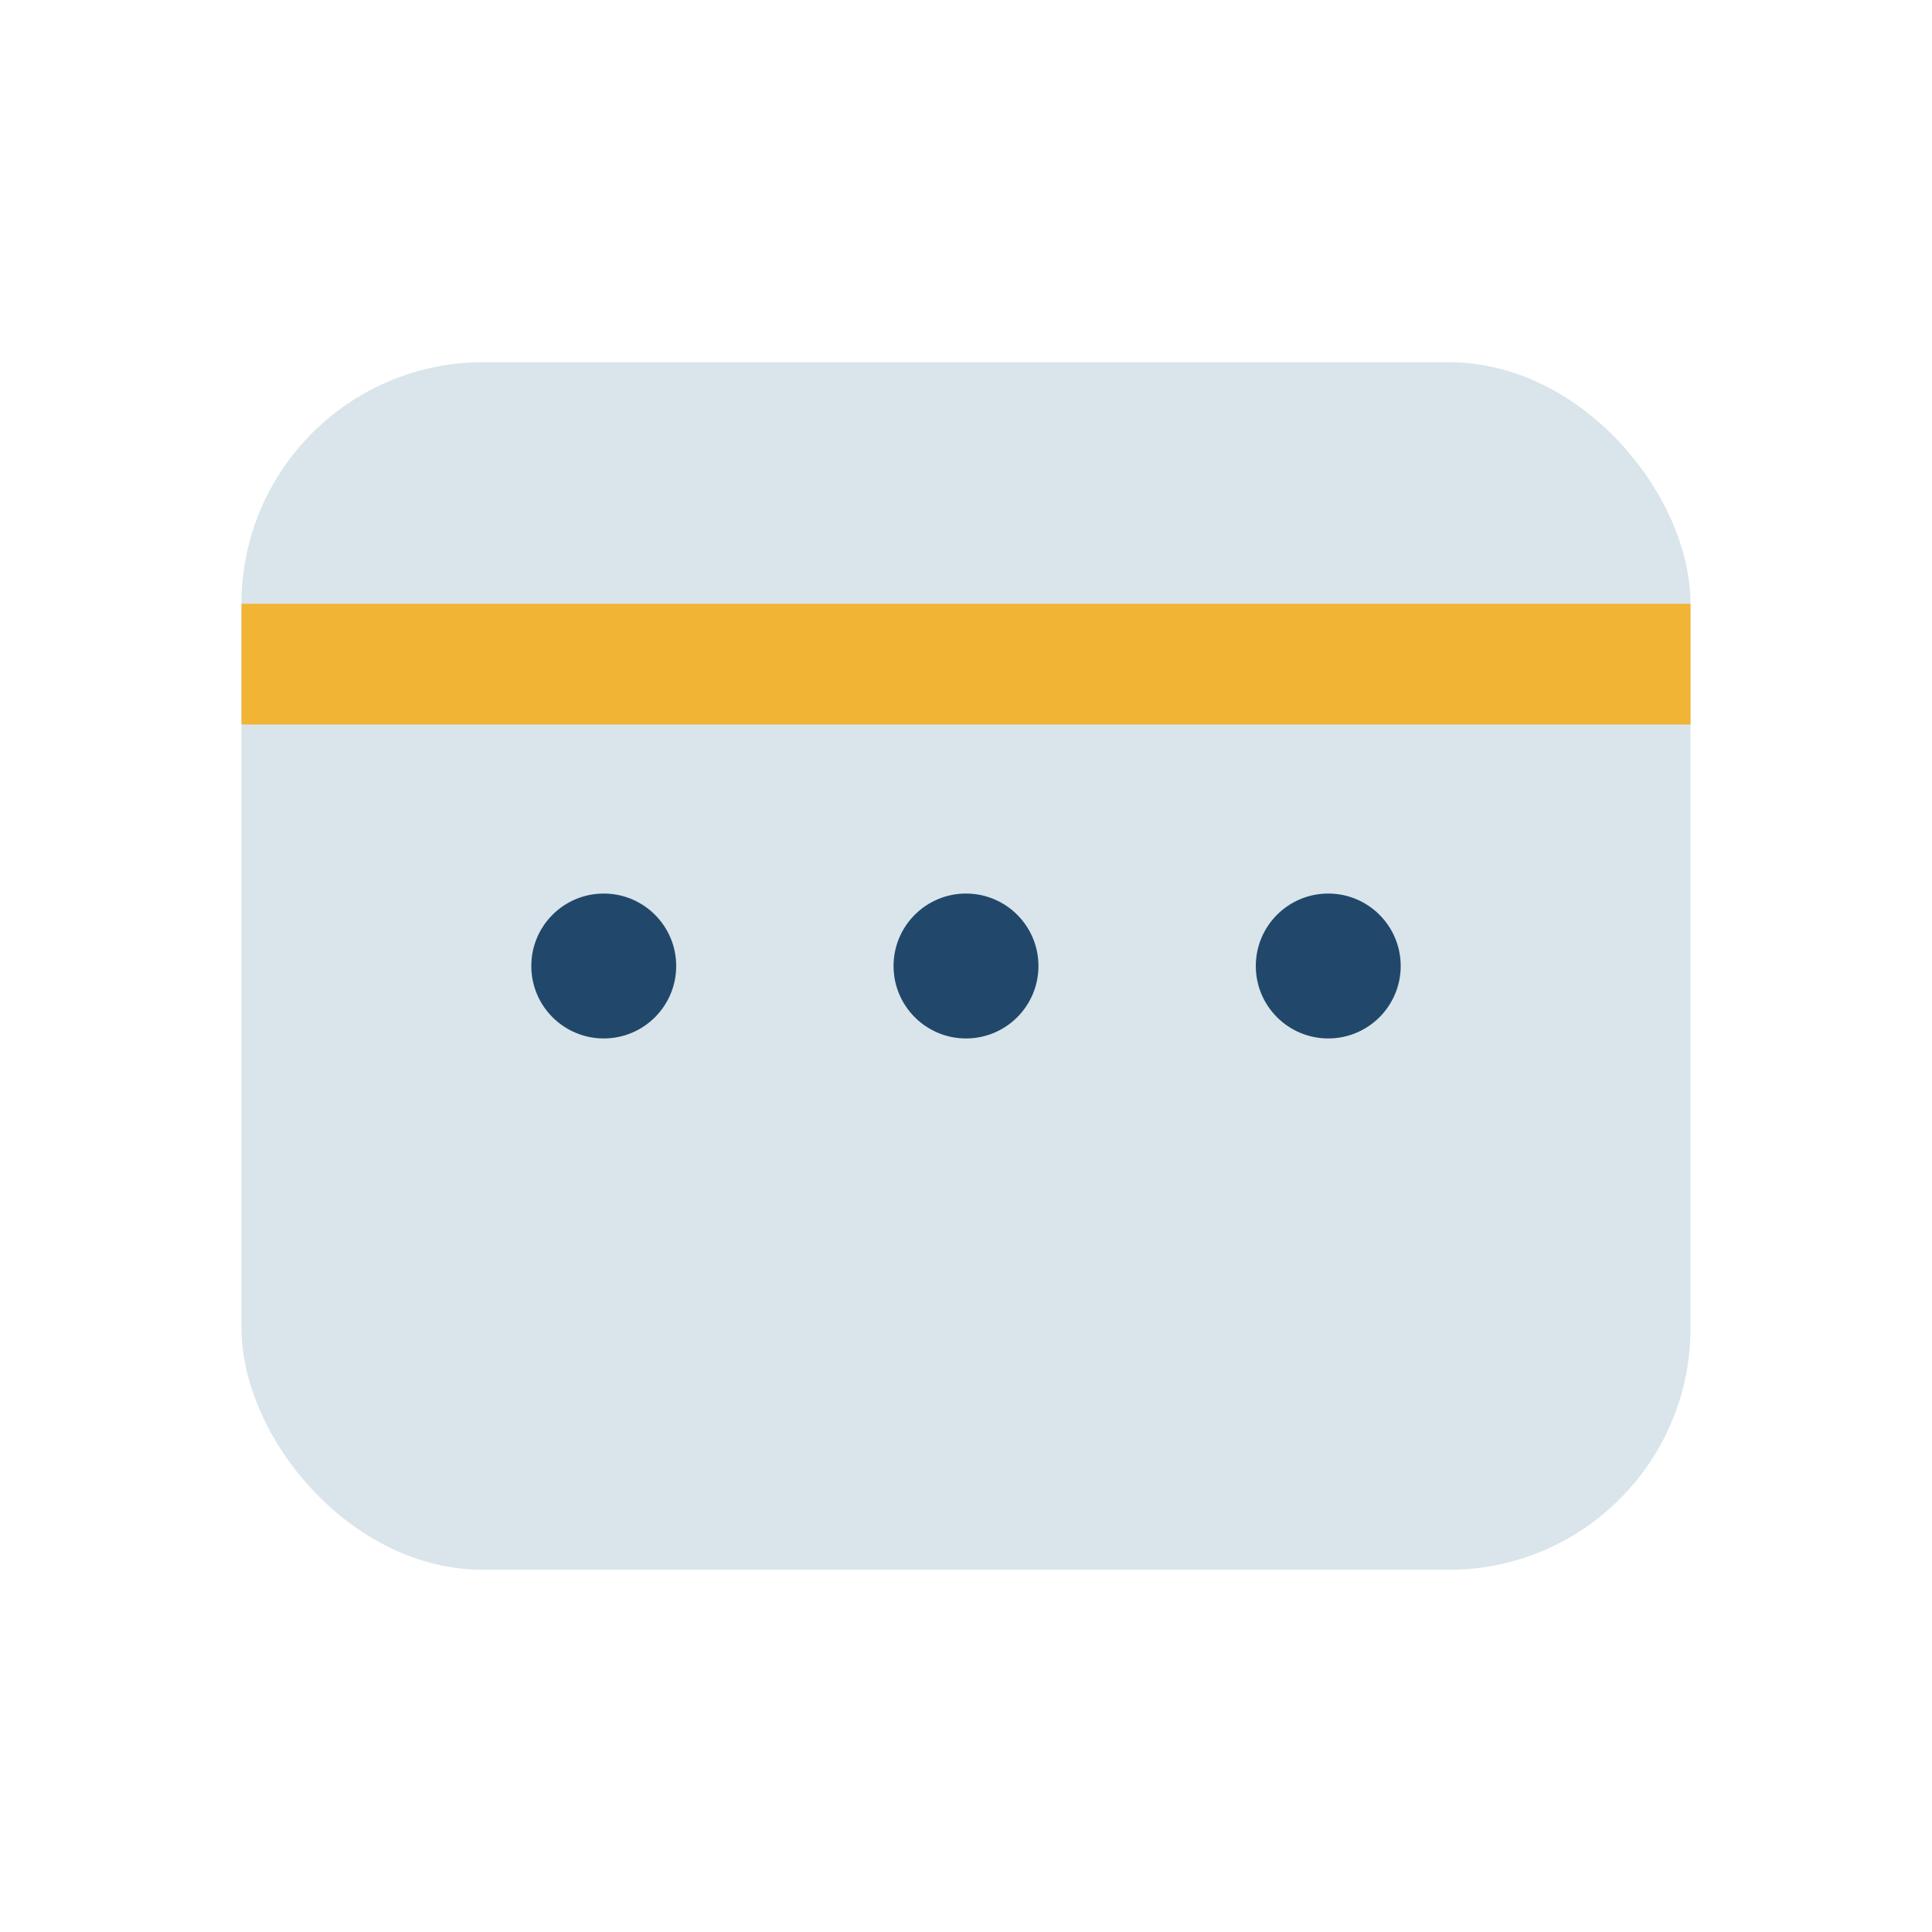 <?xml version="1.0" encoding="UTF-8"?>
<svg xmlns="http://www.w3.org/2000/svg" width="32" height="32" viewBox="0 0 32 32"><rect x="4" y="6" width="24" height="20" rx="4" fill="#D9E5EA"/><rect x="4" y="10" width="24" height="2" fill="#F1B434"/><circle cx="10" cy="16" r="1.2" fill="#21486B"/><circle cx="16" cy="16" r="1.2" fill="#21486B"/><circle cx="22" cy="16" r="1.2" fill="#21486B"/></svg>